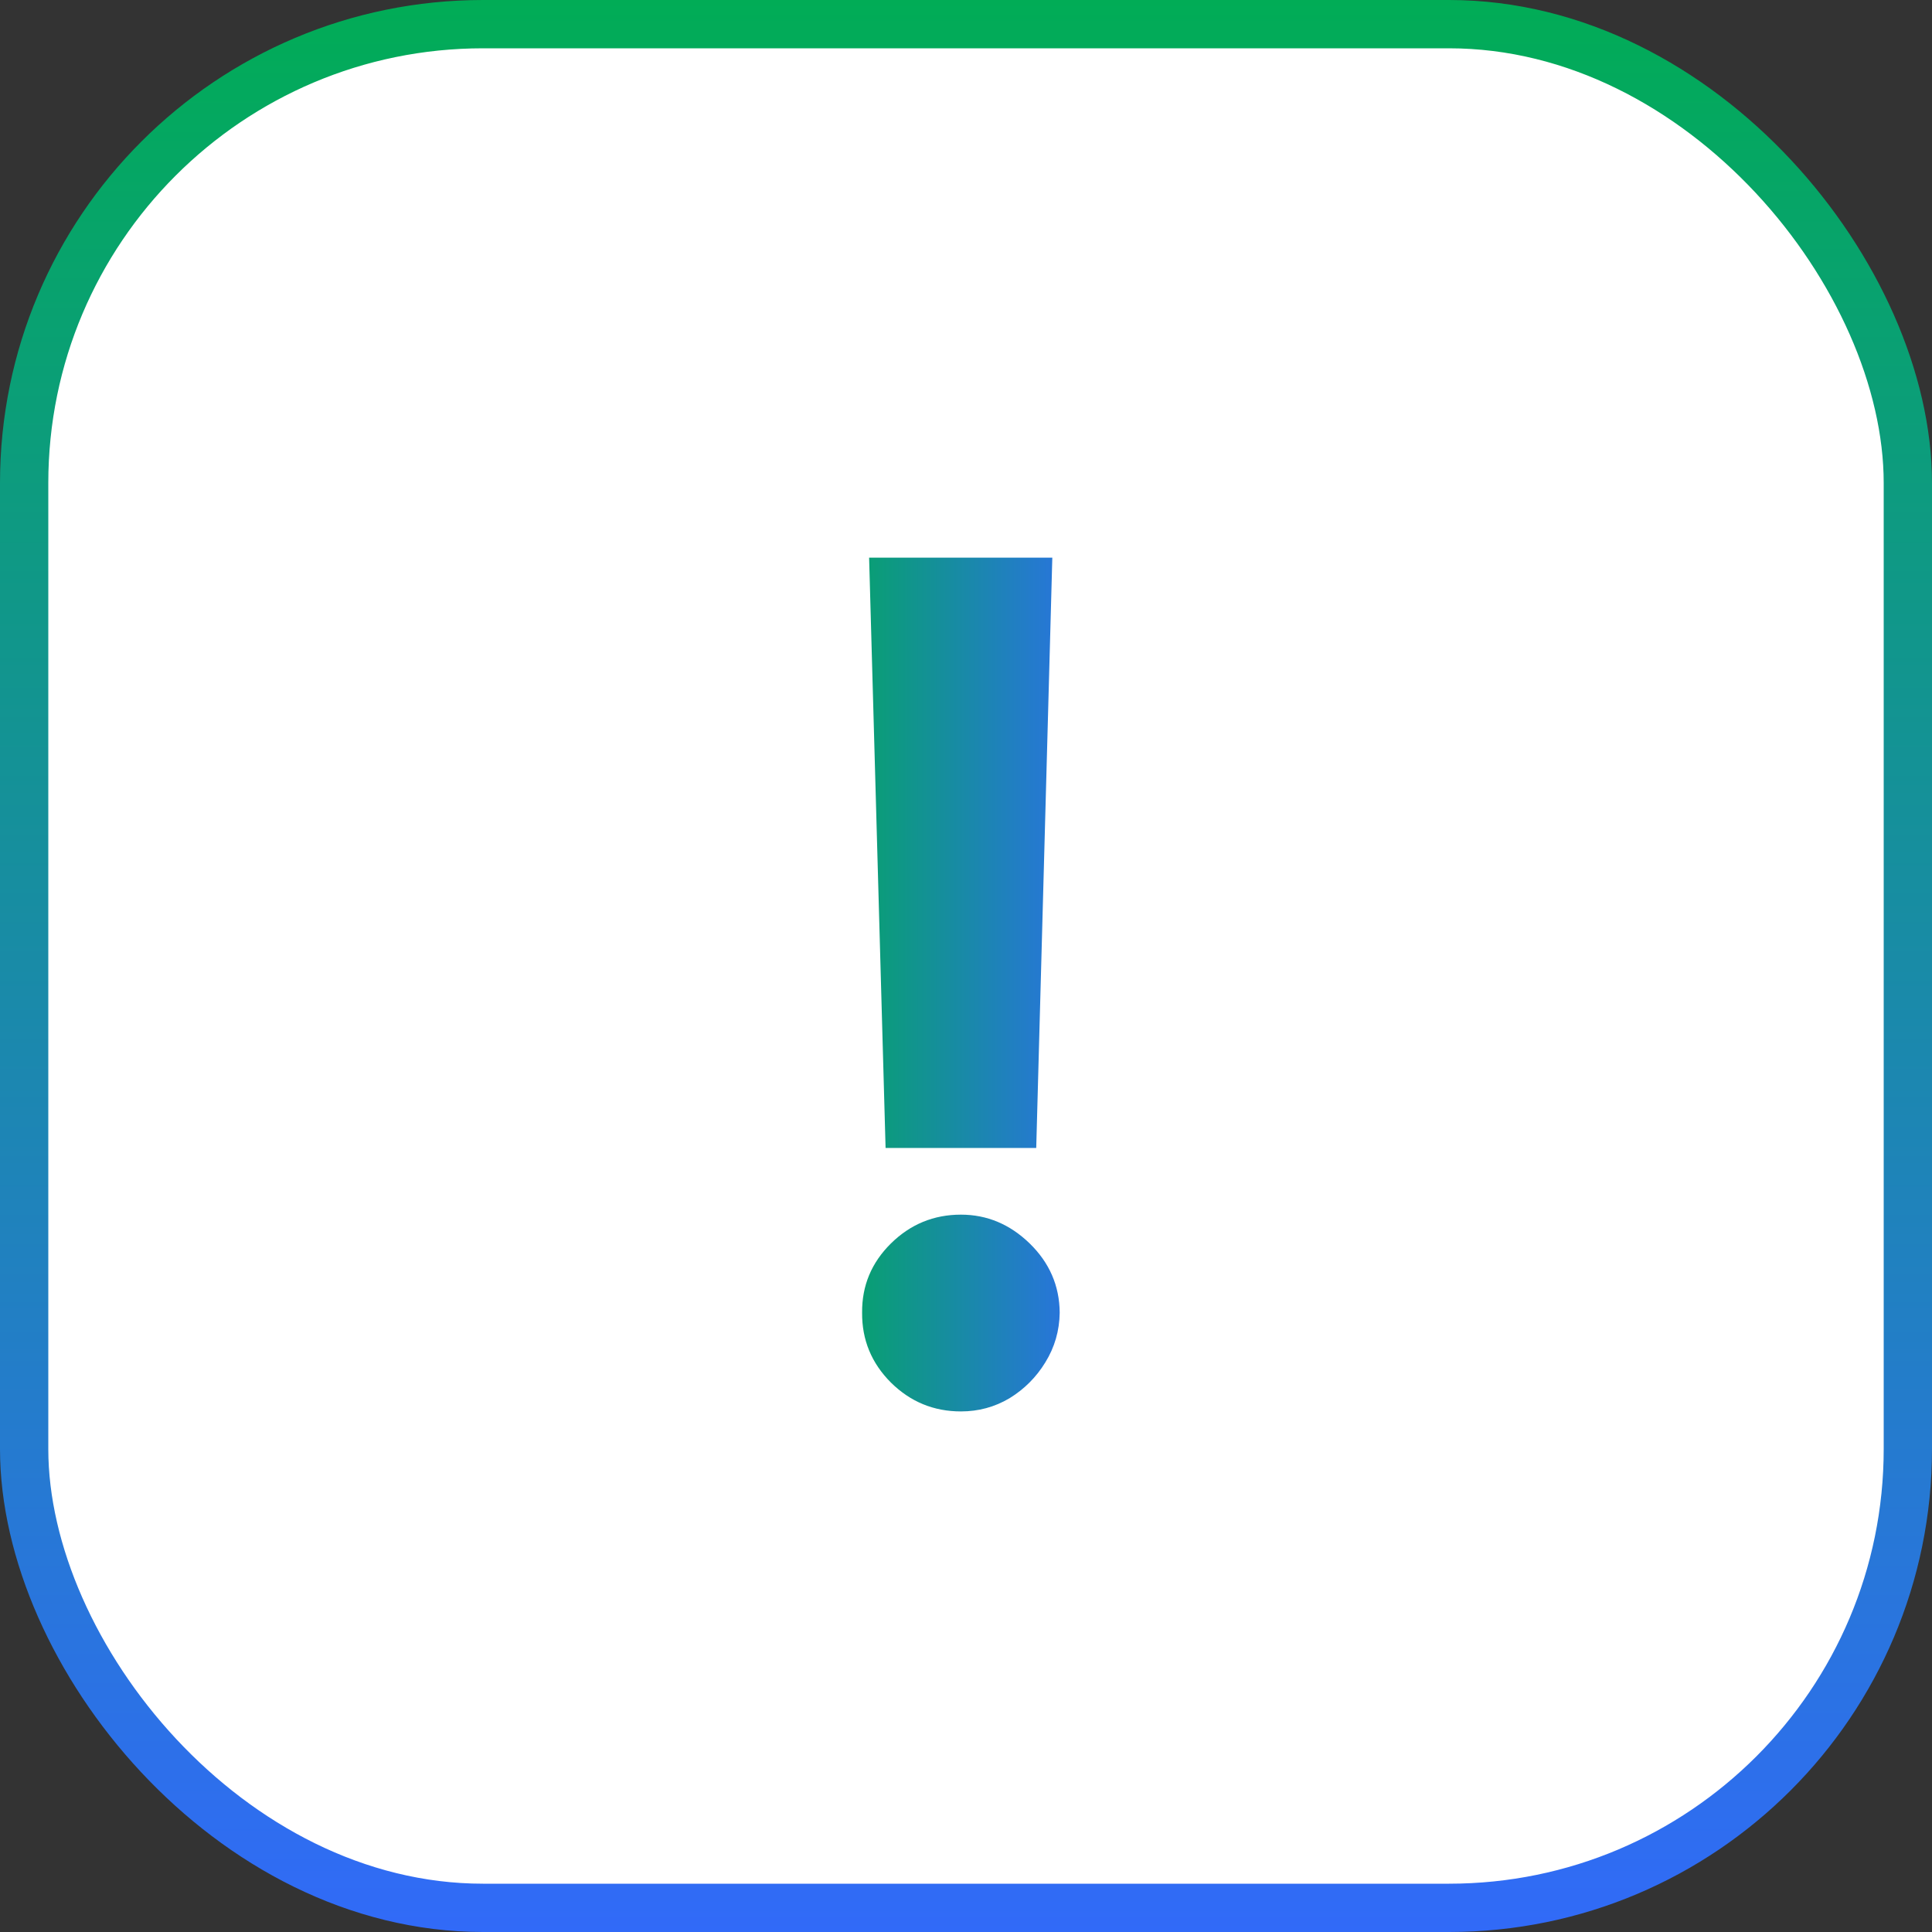 <?xml version="1.0" encoding="UTF-8"?> <svg xmlns="http://www.w3.org/2000/svg" width="40" height="40" viewBox="0 0 40 40" fill="none"><rect x="0" y="0" width="40" height="40" fill="#333333" stroke="none"/><rect x="0.5" y="0.5" width="39" height="39" rx="9.5" fill="white"></rect><rect x="0.5" y="0.5" width="39" height="39" rx="9.5" stroke="url(#paint0_linear_89_35)"></rect><path d="M21.787 11.546L21.454 23.767H18.335L17.994 11.546H21.787ZM19.895 29.222C19.332 29.222 18.849 29.023 18.446 28.625C18.043 28.222 17.844 27.739 17.849 27.176C17.844 26.619 18.043 26.142 18.446 25.744C18.849 25.347 19.332 25.148 19.895 25.148C20.435 25.148 20.909 25.347 21.318 25.744C21.727 26.142 21.935 26.619 21.94 27.176C21.935 27.551 21.835 27.895 21.642 28.207C21.454 28.514 21.207 28.761 20.901 28.949C20.594 29.131 20.259 29.222 19.895 29.222Z" fill="white"></path><path d="M21.787 11.546L21.454 23.767H18.335L17.994 11.546H21.787ZM19.895 29.222C19.332 29.222 18.849 29.023 18.446 28.625C18.043 28.222 17.844 27.739 17.849 27.176C17.844 26.619 18.043 26.142 18.446 25.744C18.849 25.347 19.332 25.148 19.895 25.148C20.435 25.148 20.909 25.347 21.318 25.744C21.727 26.142 21.935 26.619 21.94 27.176C21.935 27.551 21.835 27.895 21.642 28.207C21.454 28.514 21.207 28.761 20.901 28.949C20.594 29.131 20.259 29.222 19.895 29.222Z" fill="url(#paint1_linear_89_35)"></path><defs><linearGradient id="paint0_linear_89_35" x1="20" y1="0" x2="20" y2="40" gradientUnits="userSpaceOnUse"><stop stop-color="#01AC56"></stop><stop offset="1" stop-color="#316AF8"></stop></linearGradient><linearGradient id="paint1_linear_89_35" x1="16" y1="20.5" x2="24" y2="20.5" gradientUnits="userSpaceOnUse"><stop offset="0.085" stop-color="#00AB55"></stop><stop offset="0.93" stop-color="#3366FF"></stop></linearGradient></defs></svg> 